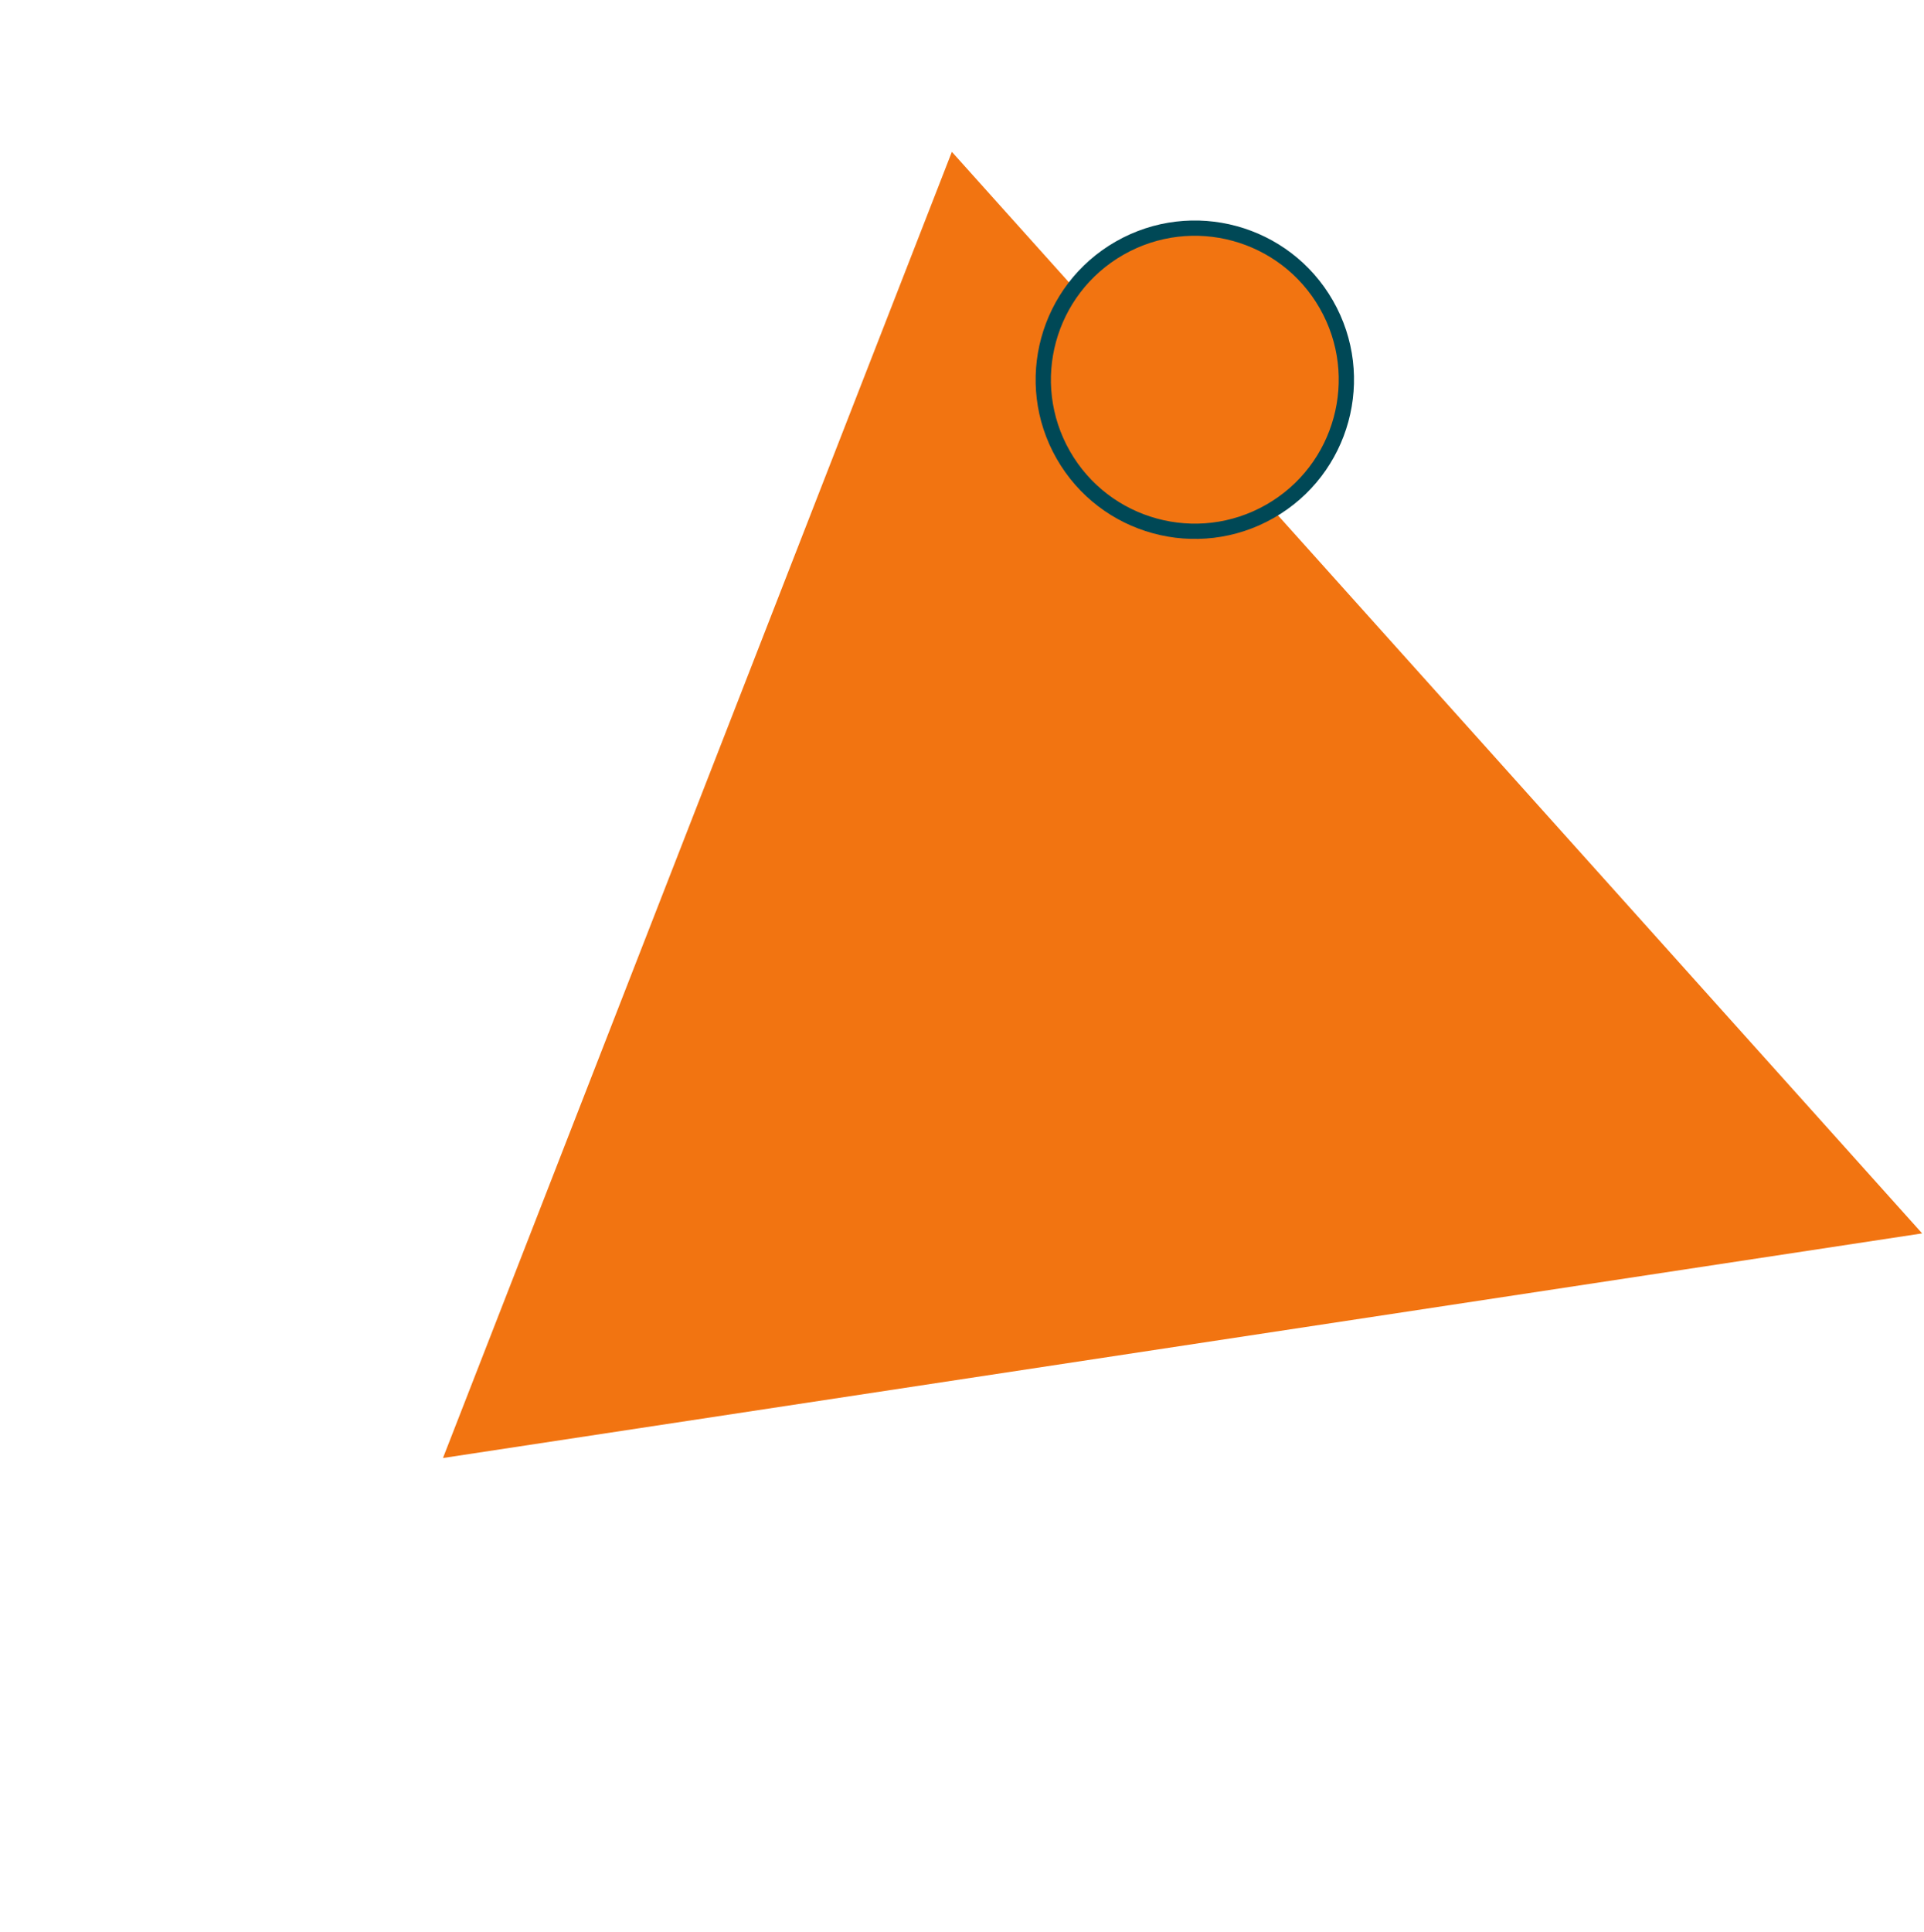 <?xml version="1.0" encoding="UTF-8"?> <svg xmlns="http://www.w3.org/2000/svg" width="252" height="253" viewBox="0 0 252 253" fill="none"> <path d="M124.673 19.886L58.02 190.936L251.756 161.521L124.673 19.886Z" fill="#F27411"></path> <circle cx="156.495" cy="49.726" r="19.847" transform="rotate(-29.738 156.495 49.726)" fill="#F27411" stroke="#004856" stroke-width="2"></circle> </svg> 